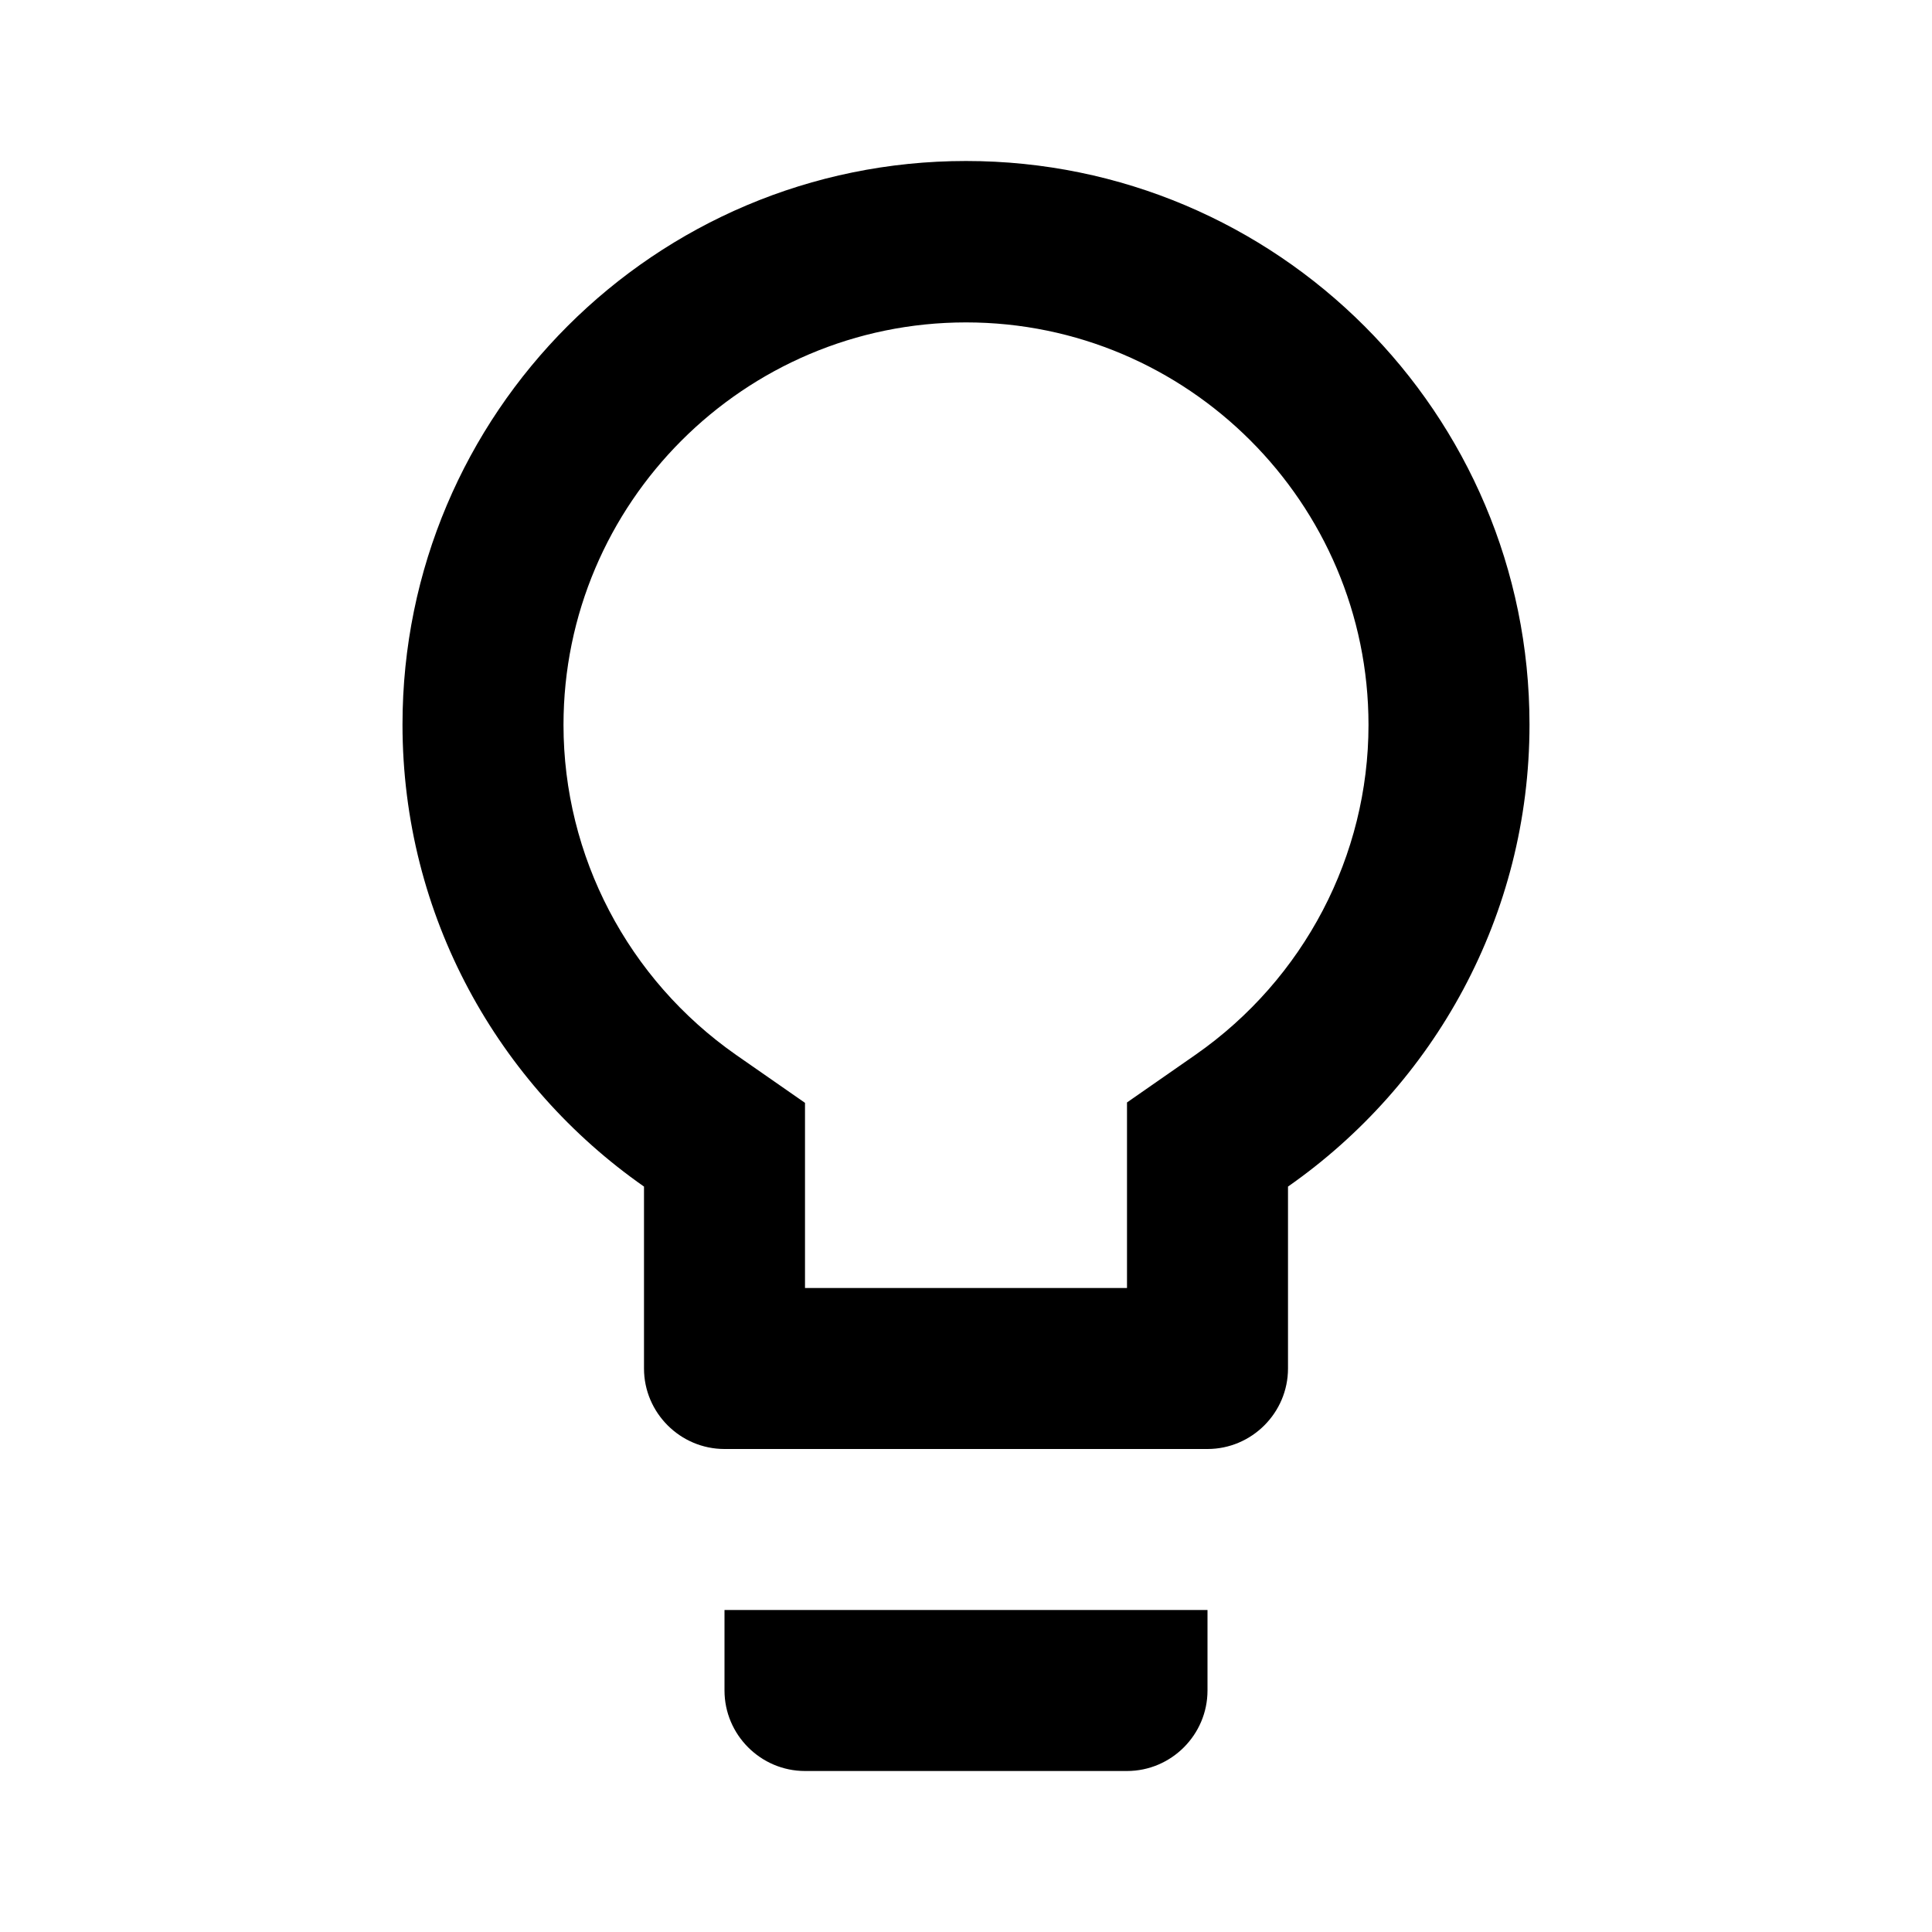<svg xmlns="http://www.w3.org/2000/svg" fill="none" viewBox="0 0 24 24">
<path d="M9 21C9 21.55 9.45 22 10 22H14C14.55 22 15 21.55 15 21V20H9V21ZM12 2C8.135 2 5 5.135 5 9C5 11.38 6.19 13.475 8 14.74V17C8 17.55 8.45 18 9 18H15C15.55 18 16 17.55 16 17V14.74C17.81 13.475 19 11.38 19 9C19 5.135 15.865 2 12 2ZM14.855 13.1L14 13.695V16H10V13.7L9.145 13.105C7.8 12.165 7 10.635 7 9.005C7 6.25 9.245 4.005 12 4.005C14.755 4.005 17 6.25 17 9.005C17 10.63 16.2 12.16 14.855 13.1Z" fill="currentColor"/>
</svg>